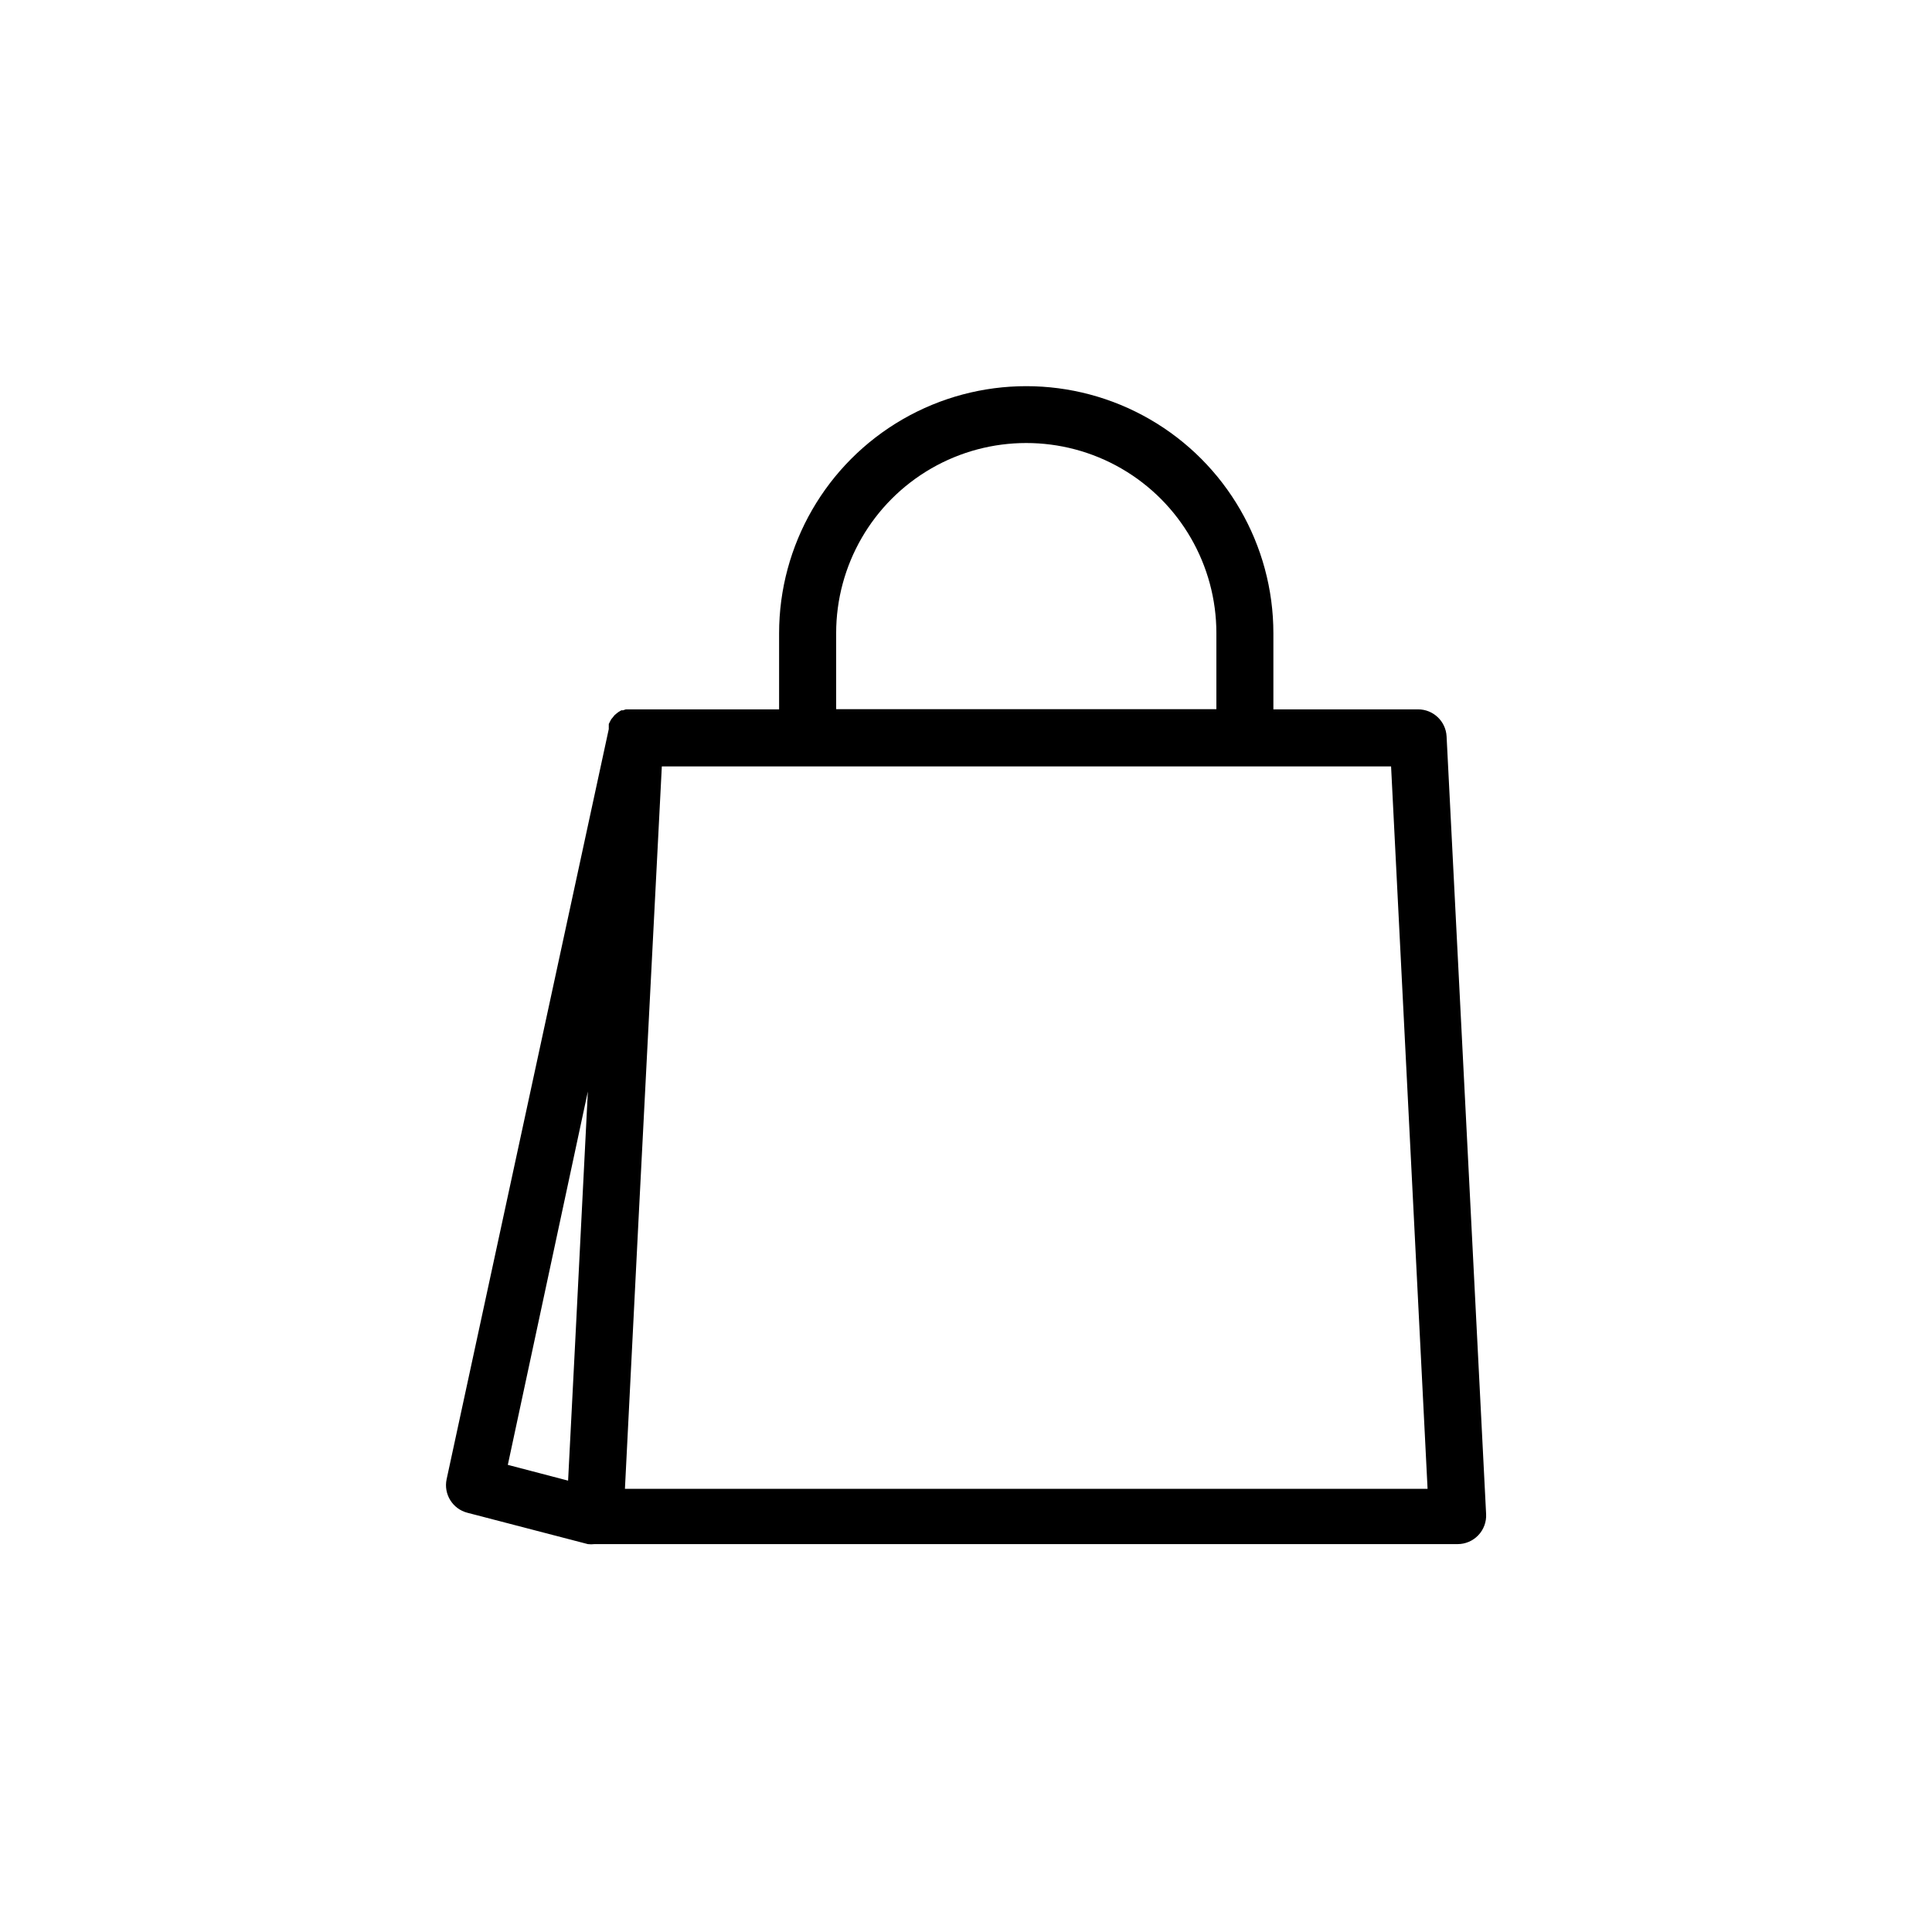 <?xml version="1.0" encoding="UTF-8"?>
<!-- Uploaded to: SVG Repo, www.svgrepo.com, Generator: SVG Repo Mixer Tools -->
<svg fill="#000000" width="800px" height="800px" version="1.1" viewBox="144 144 512 512" xmlns="http://www.w3.org/2000/svg">
 <path d="m527.36 339.14c-0.215-4.016-3.539-7.16-7.559-7.152h-38.34v-20.152c0-23.398-12.484-45.02-32.746-56.723-20.266-11.699-45.234-11.699-65.496 0-20.266 11.703-32.75 33.324-32.75 56.723v20.152h-40.609l-0.754 0.25h-0.453l-0.754 0.453-0.402 0.301-0.656 0.555-0.352 0.453-0.504 0.605-0.301 0.555-0.352 0.707v0.605h-0.004c-0.012 0.25-0.012 0.504 0 0.754l-42.973 198.8c-0.832 3.949 1.586 7.852 5.488 8.867l31.941 8.312c0.586 0.07 1.18 0.07 1.766 0h228.73c2.074 0.004 4.059-0.848 5.488-2.356 1.43-1.504 2.18-3.531 2.066-5.606zm-161.77-27.355c0-18 9.602-34.633 25.188-43.633 15.59-8.996 34.793-8.996 50.383 0 15.586 9 25.191 25.633 25.191 43.633v20.152h-100.76zm-65.801 121.47-3.375 66.754-1.863 36.375-15.973-4.18zm9.824 105.3 3.578-70.836 6.199-120.61h193.26l9.672 191.45z"/>
</svg>